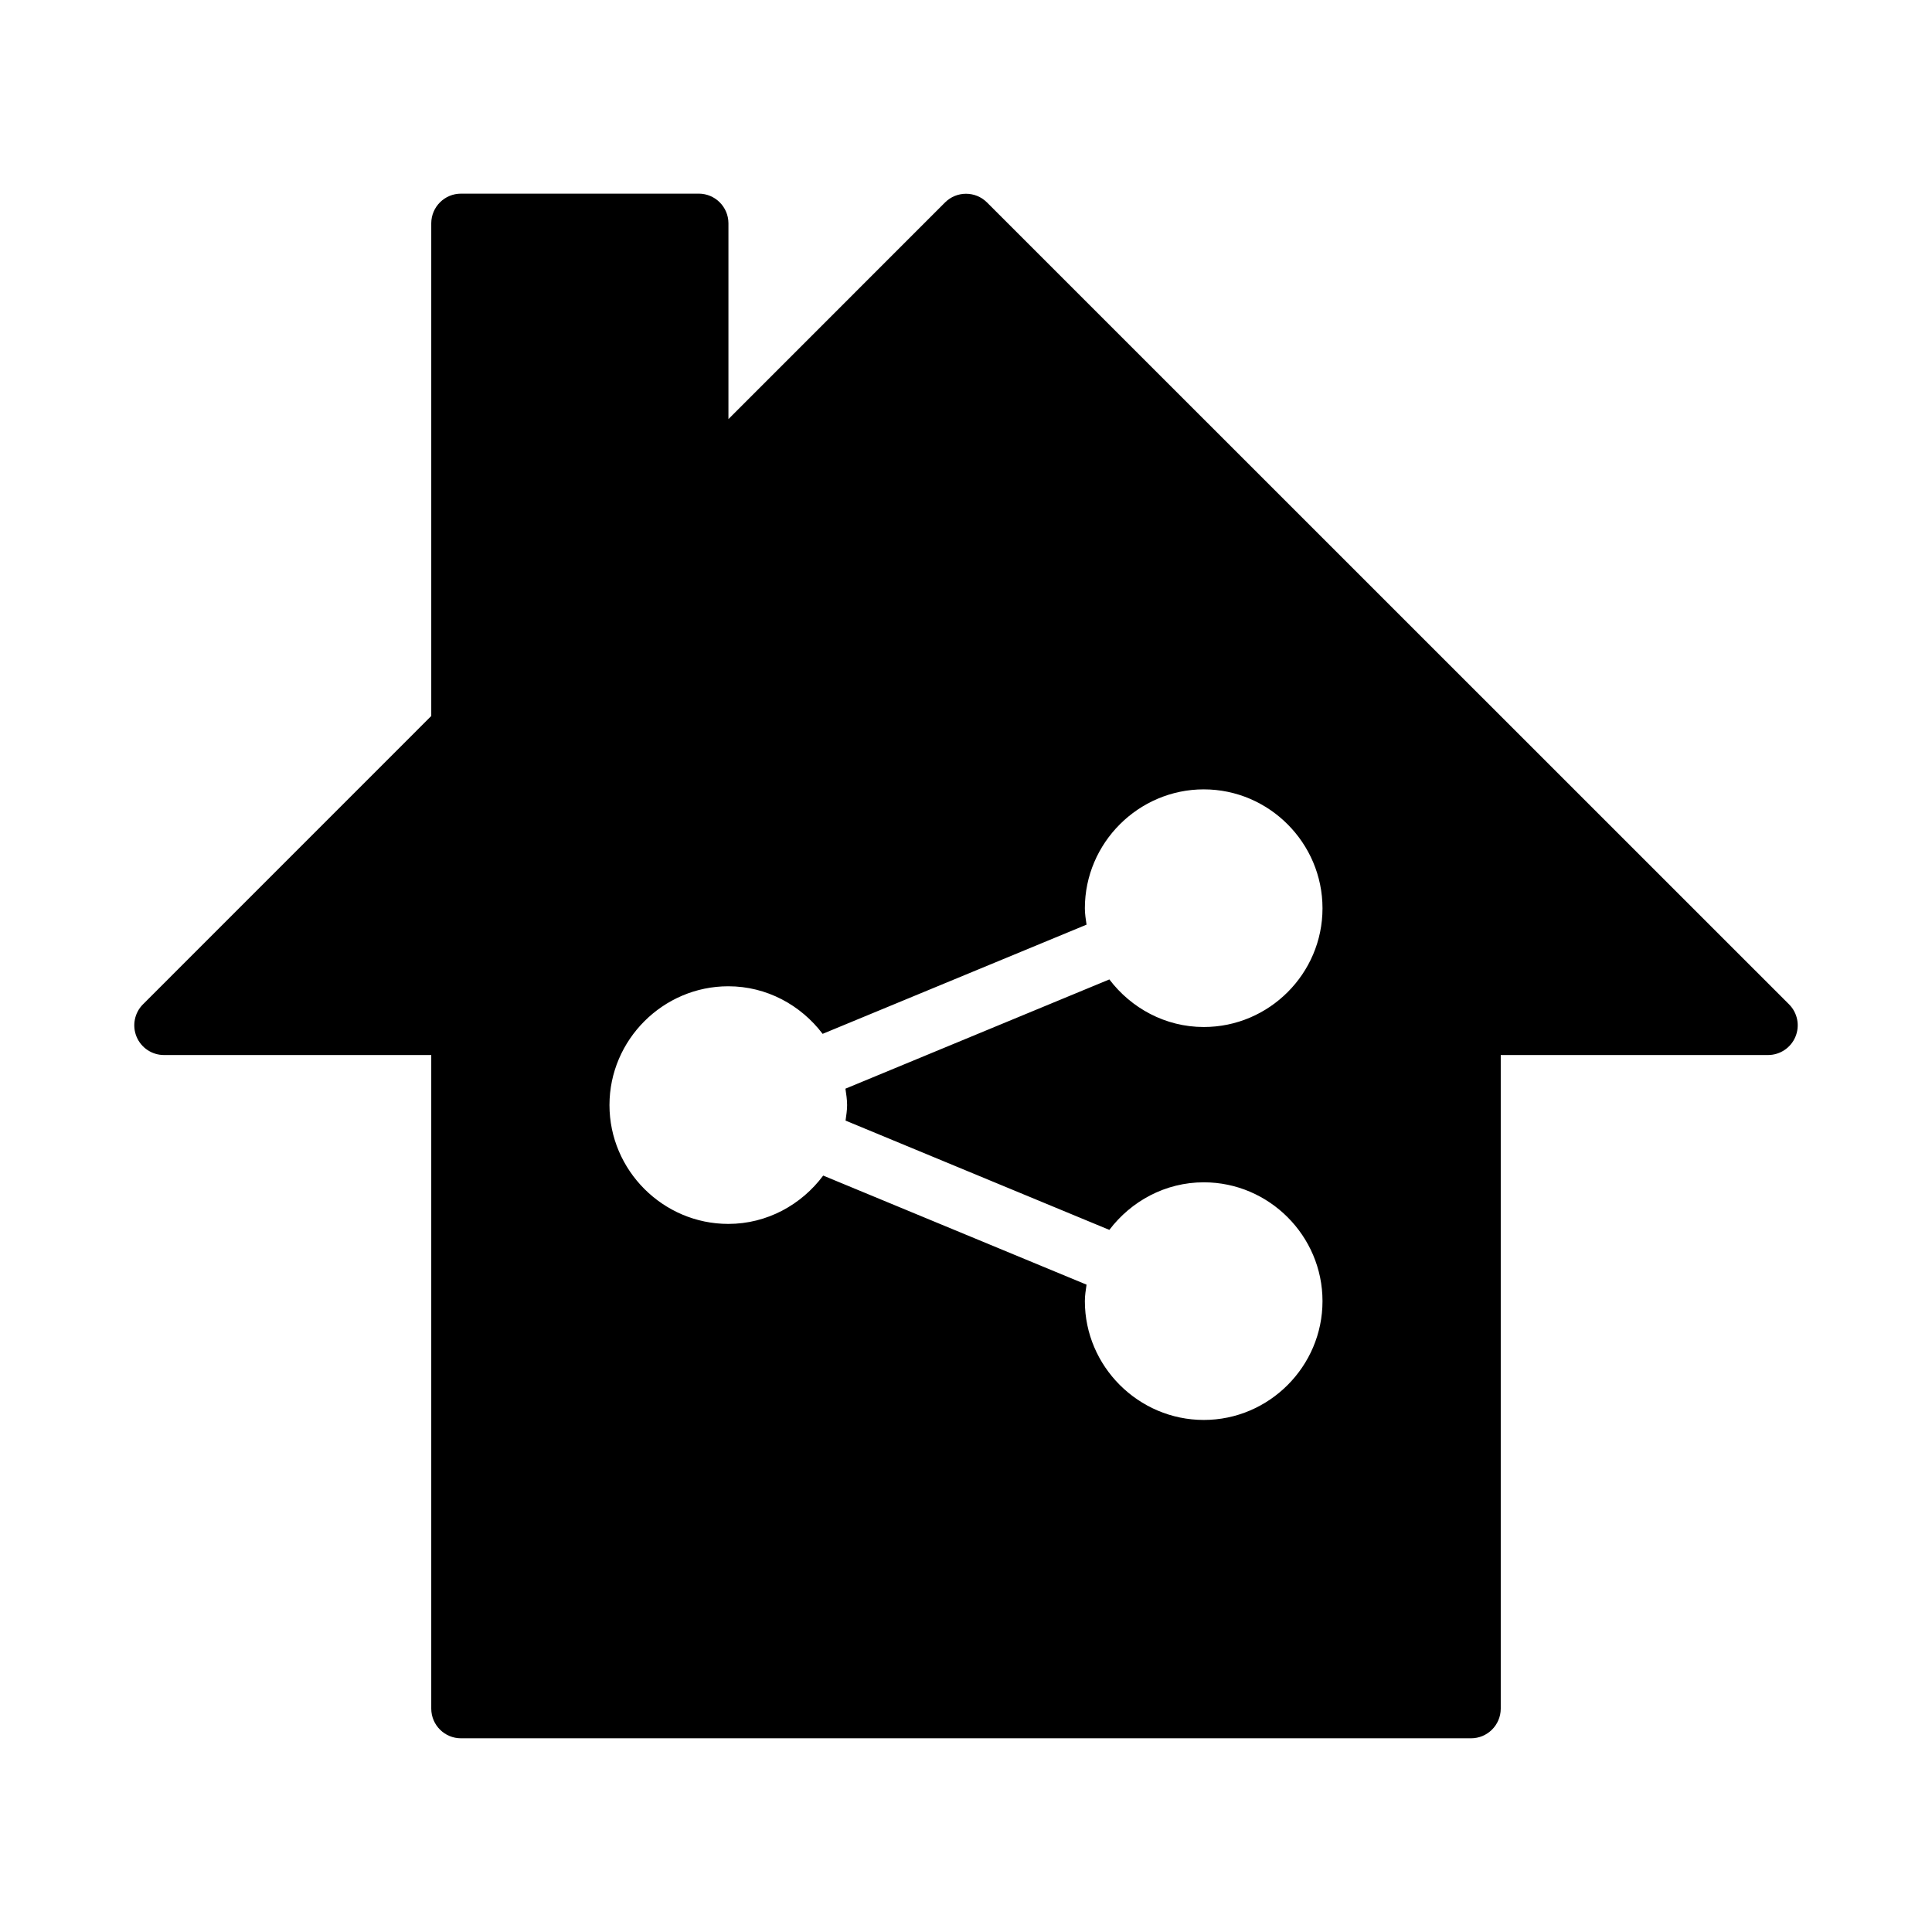 <?xml version="1.0" encoding="UTF-8"?>
<!-- Uploaded to: ICON Repo, www.svgrepo.com, Generator: ICON Repo Mixer Tools -->
<svg fill="#000000" width="800px" height="800px" version="1.1" viewBox="144 144 512 512" xmlns="http://www.w3.org/2000/svg">
 <path d="m266.19 195.32c-4.348-0.016-7.883 3.496-7.902 7.844v130.58l-76.414 76.43v-0.004c-2.238 2.254-2.902 5.637-1.684 8.574 1.223 2.934 4.086 4.848 7.266 4.848h70.832v173.23c0.02 4.348 3.555 7.859 7.902 7.844h267.62c4.348 0.016 7.883-3.496 7.902-7.844v-173.23h70.832c3.18 0 6.047-1.914 7.266-4.848 1.223-2.938 0.559-6.32-1.684-8.574l-212.57-212.53c-3.074-3.055-8.031-3.055-11.102 0l-57.41 57.426v-51.906c-0.02-4.324-3.519-7.824-7.844-7.844zm196.83 157.87c17.309 0 31.457 14.211 31.457 31.52s-14.148 31.457-31.457 31.457c-10.215 0-19.258-5.008-25.031-12.609l-69.941 28.953c0.207 1.434 0.445 2.863 0.445 4.352 0 1.406-0.234 2.75-0.414 4.106l69.91 28.965c5.773-7.606 14.816-12.609 25.031-12.609 17.309 0 31.457 14.195 31.457 31.488 0 17.293-14.148 31.488-31.457 31.488-17.309 0-31.52-14.195-31.52-31.488 0-1.492 0.238-2.926 0.445-4.367l-69.789-28.906c-5.758 7.715-14.863 12.809-25.152 12.809-17.293 0-31.488-14.195-31.488-31.488s14.195-31.488 31.488-31.488c10.203 0 19.234 5.004 25 12.609l69.941-28.938c-0.207-1.43-0.445-2.852-0.445-4.336 0-17.309 14.211-31.52 31.52-31.52z"/>
</svg>